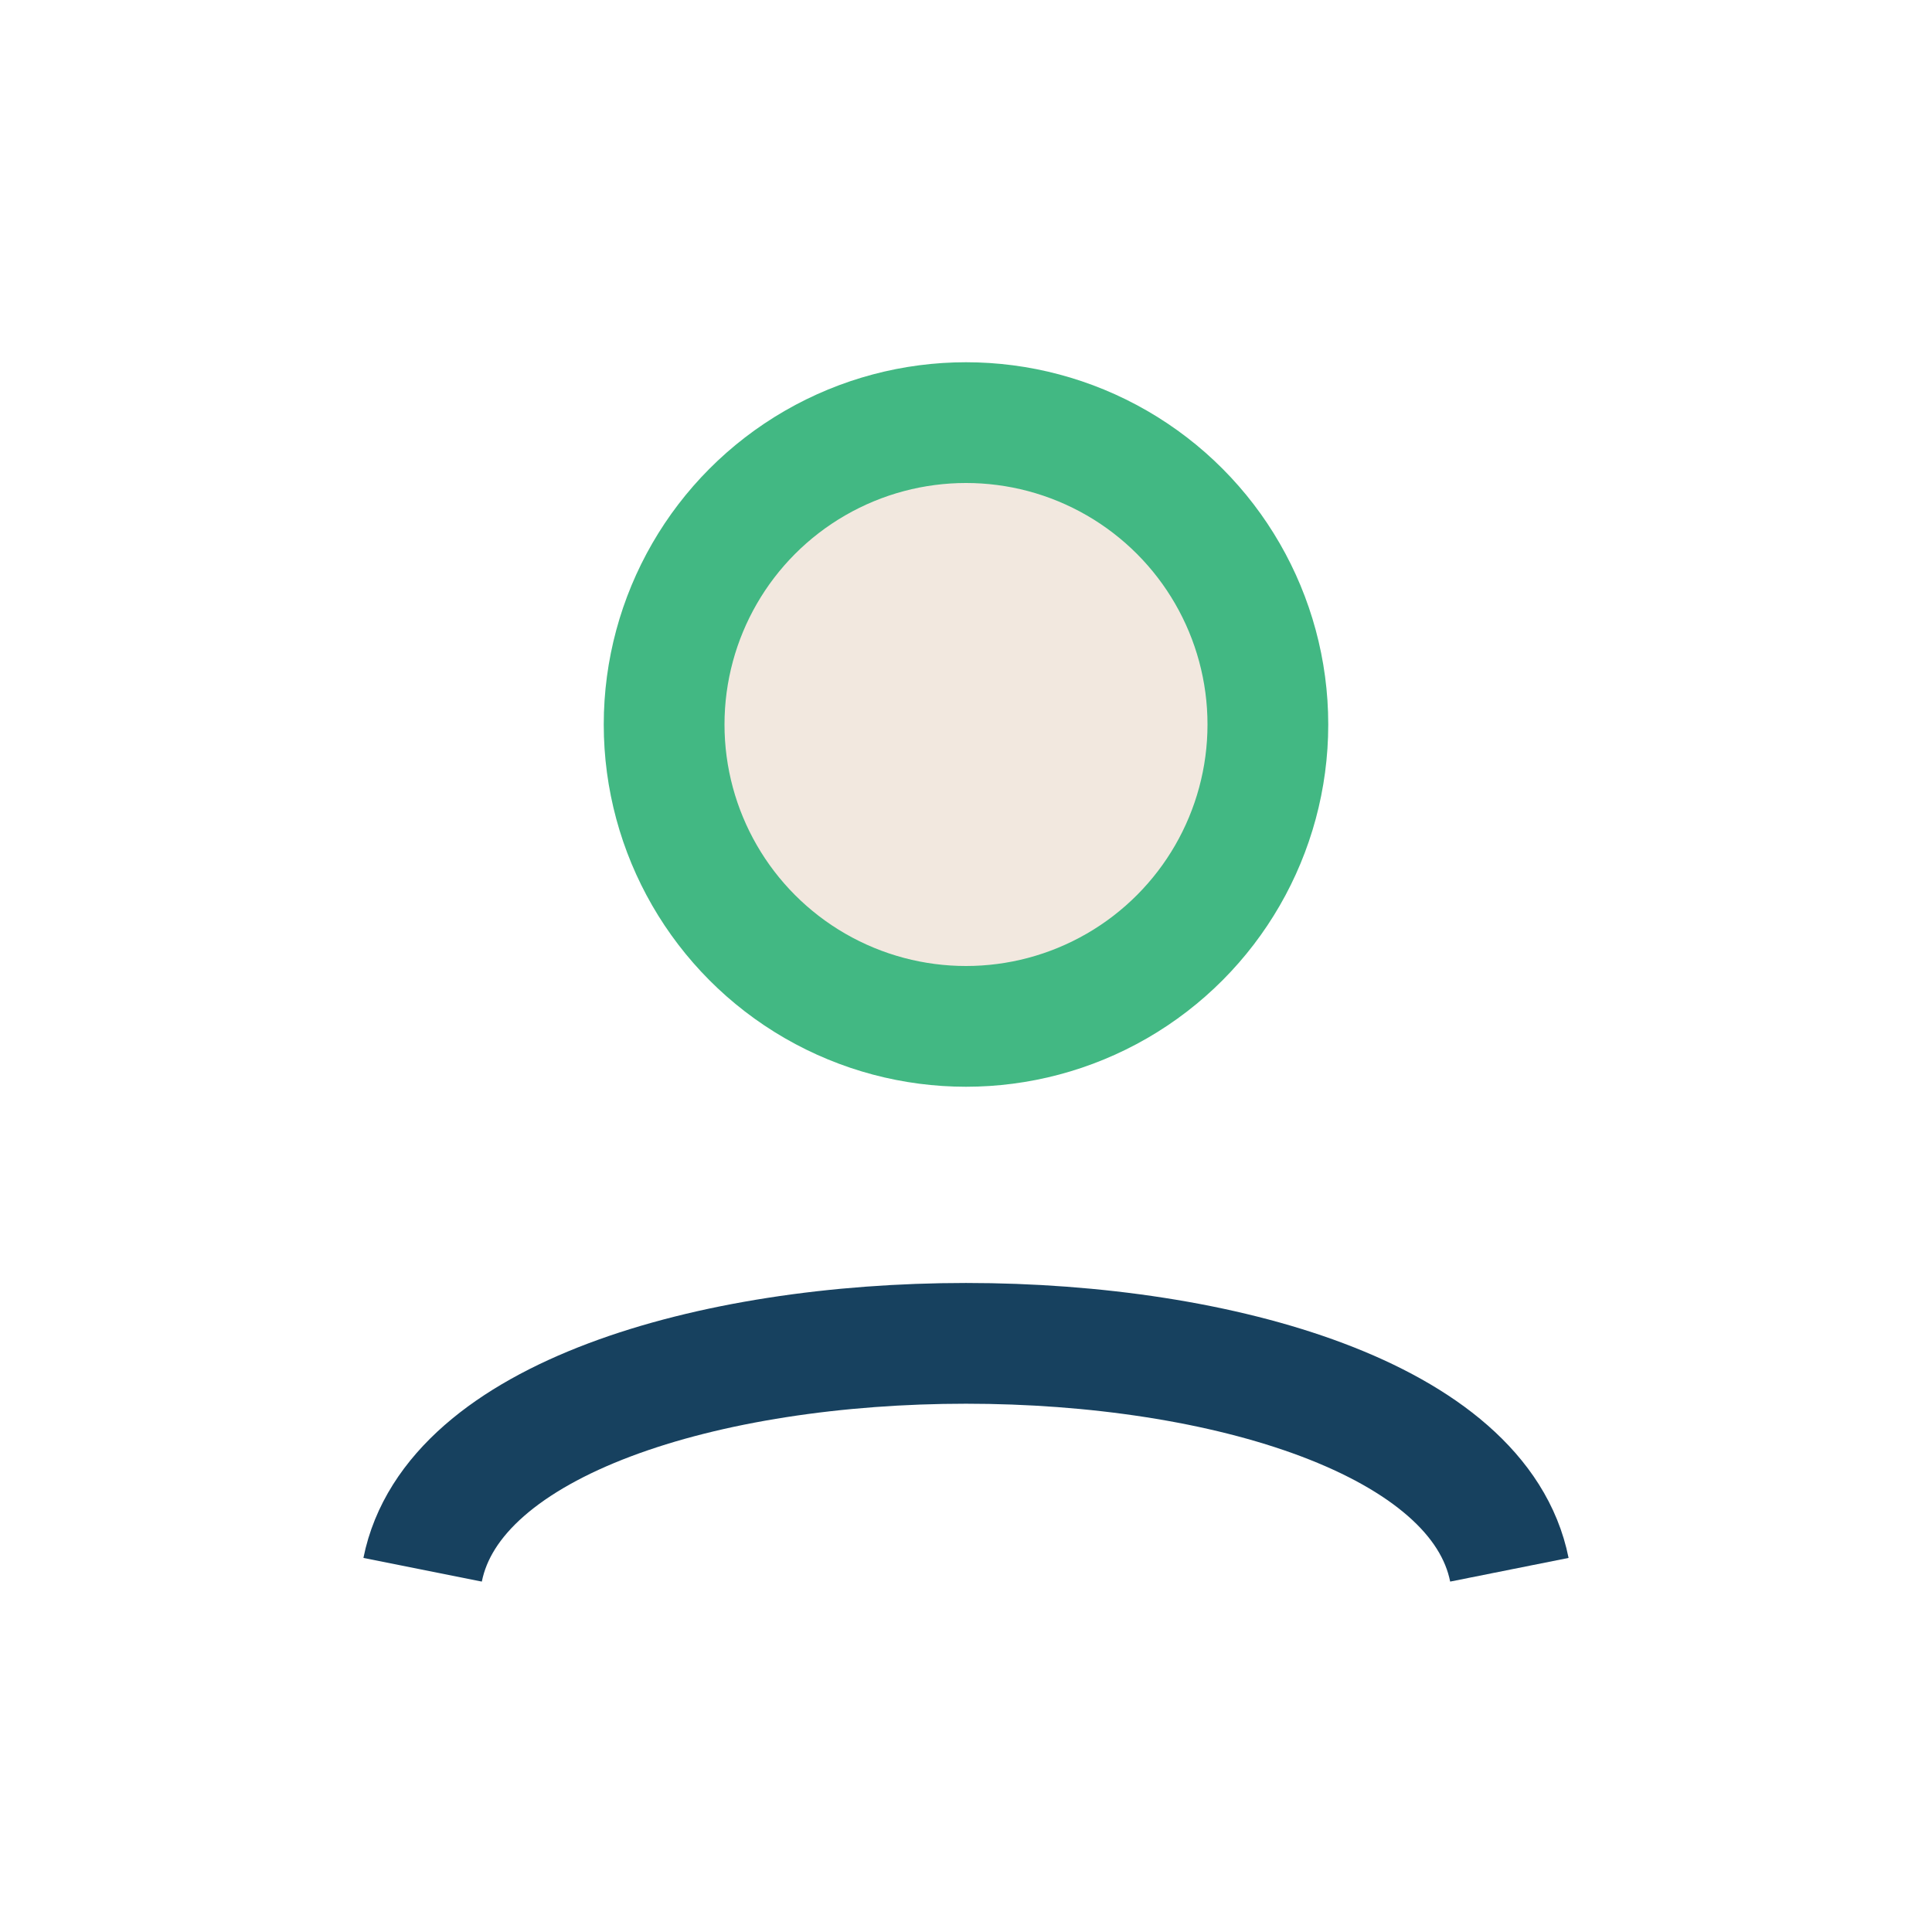 <?xml version="1.0" encoding="UTF-8"?>
<svg xmlns="http://www.w3.org/2000/svg" width="32" height="32" viewBox="0 0 32 32"><circle cx="16" cy="12" r="5" fill="#F2E8DF" stroke="#42B883" stroke-width="2"/><path d="M7 26c1-5 17-5 18 0" stroke="#17415F" stroke-width="2" fill="none"/></svg>